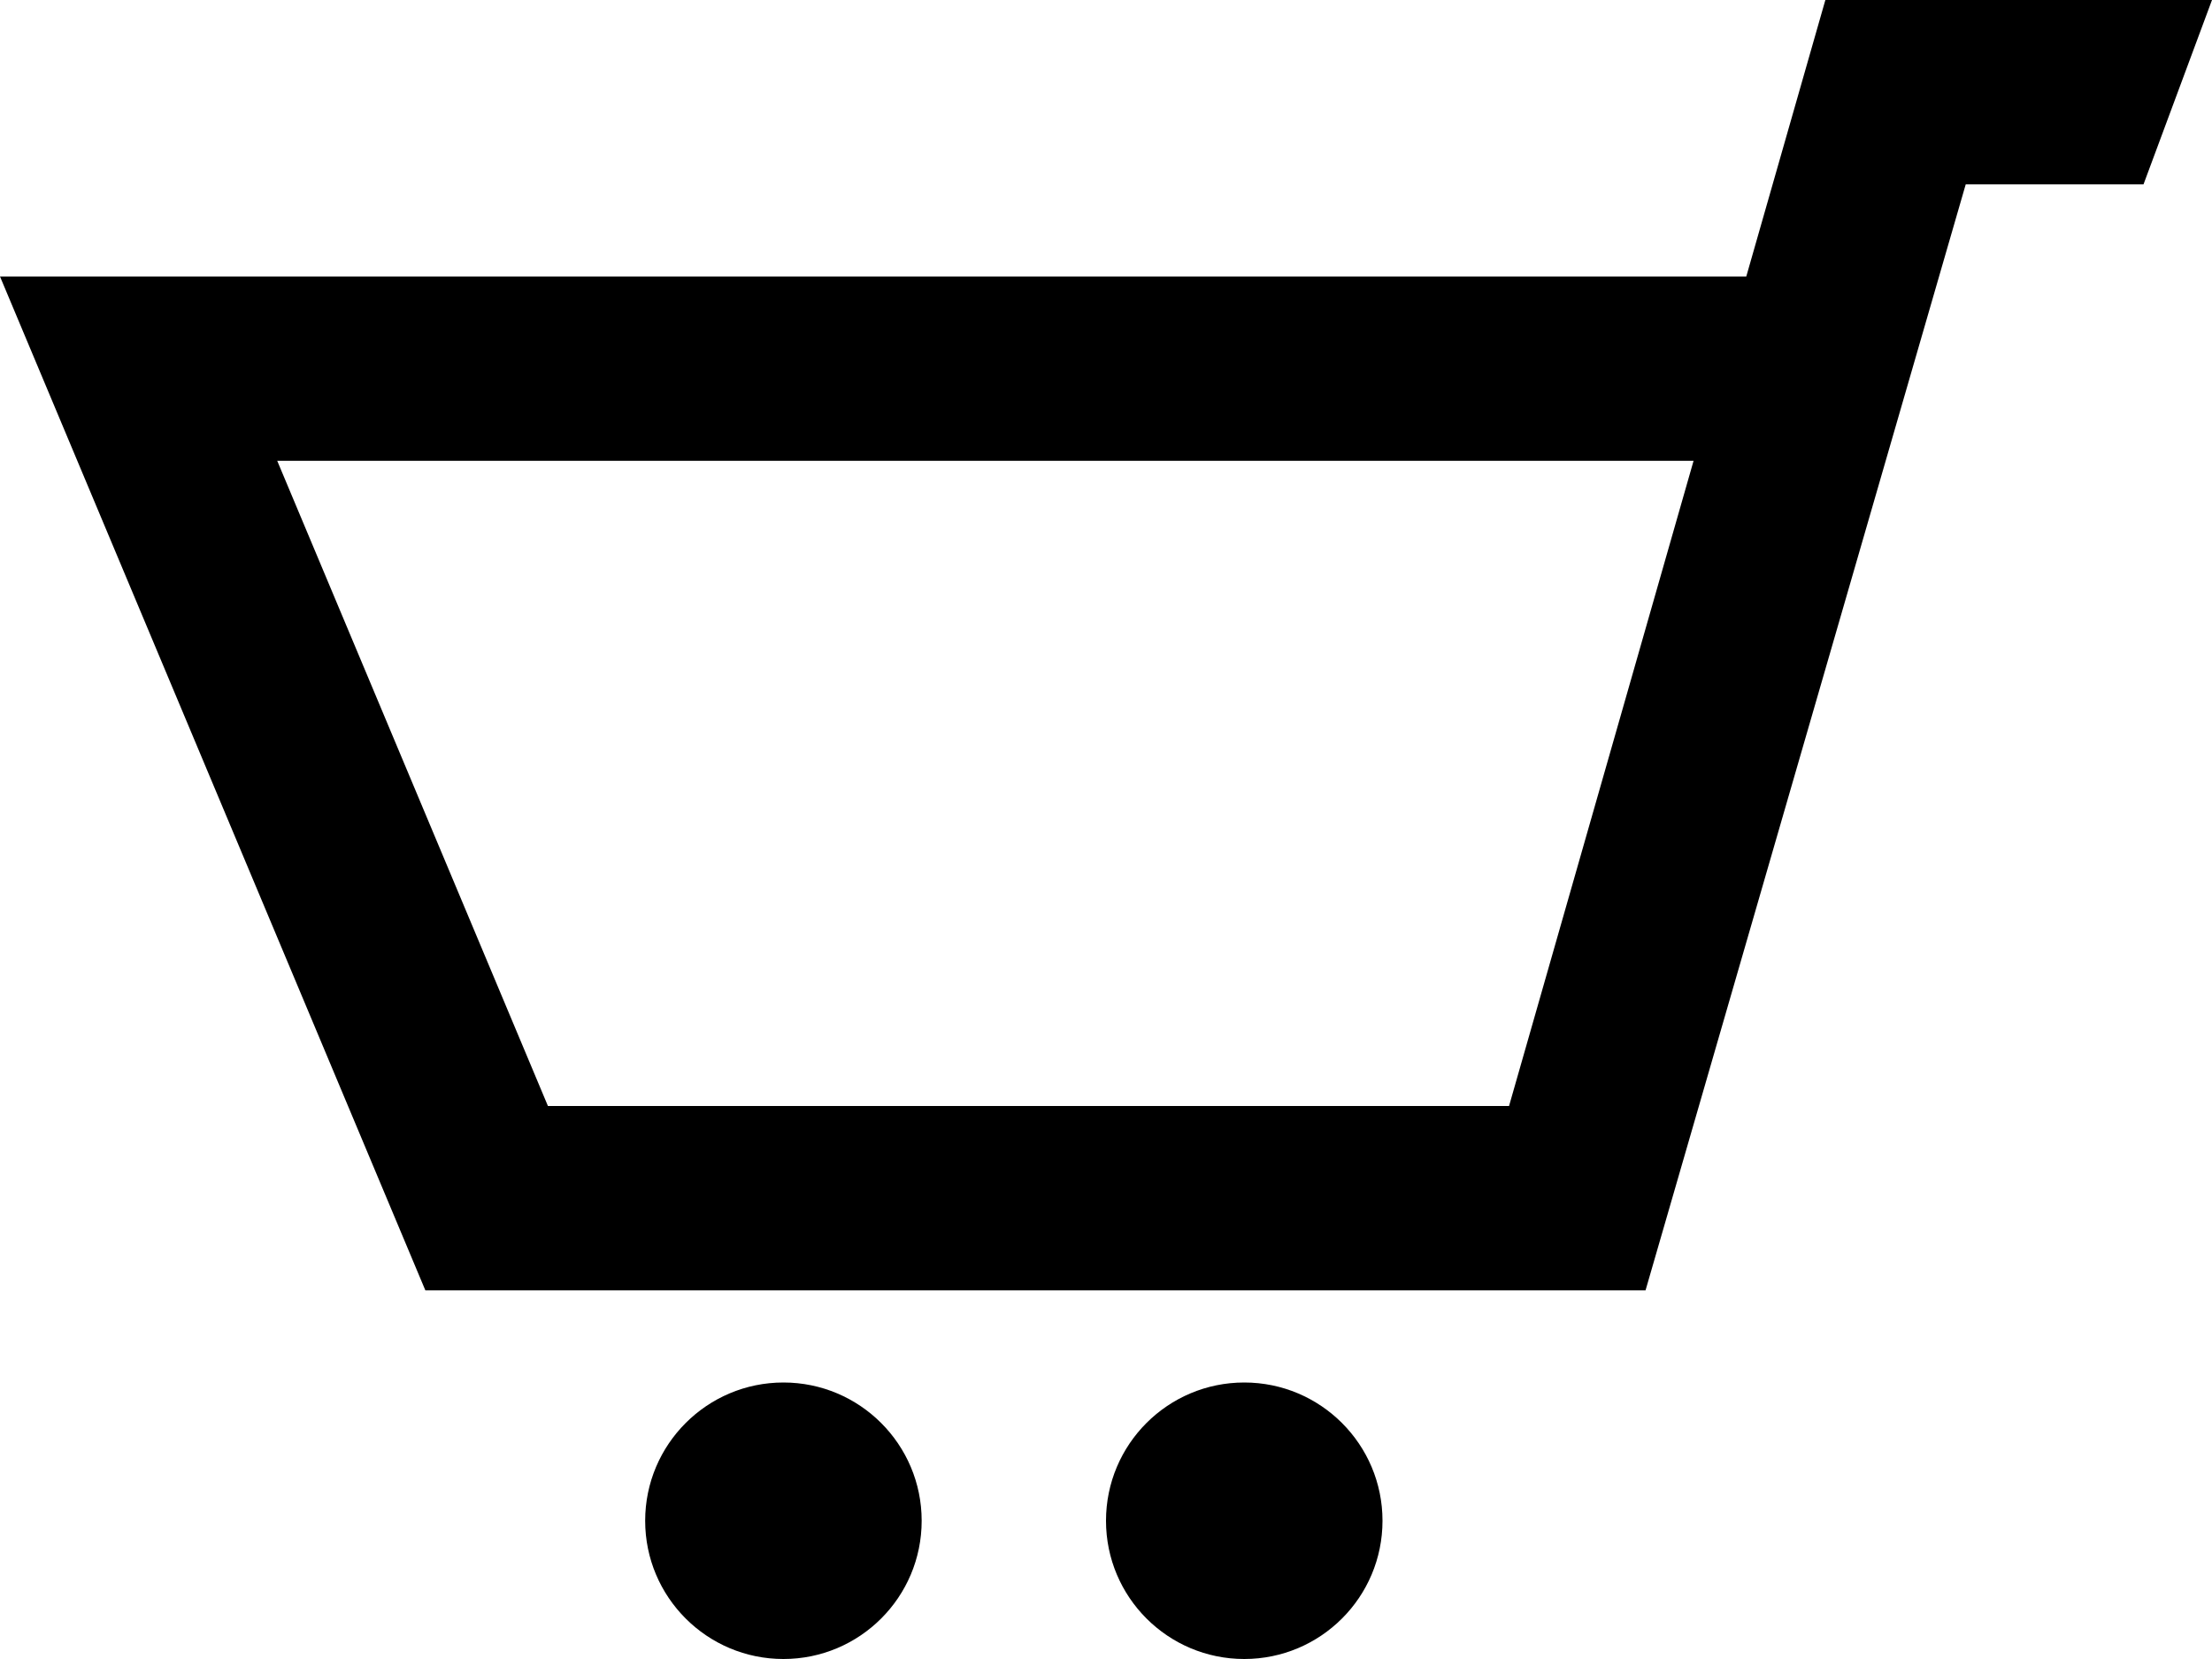 <?xml version="1.0" encoding="UTF-8"?>
<svg width="24px" height="18px" viewBox="0 0 24 18" version="1.1" xmlns="http://www.w3.org/2000/svg" xmlns:xlink="http://www.w3.org/1999/xlink">
    <g id="Page-1" stroke="none" stroke-width="1" fill="none" fill-rule="evenodd">
        <g id="Artikel-Copy-24" transform="translate(-1303, -101)" fill="#000000" fill-rule="nonzero">
            <g id="iconmonstr-shopping-cart-2-(1)" transform="translate(1303, 101)">
                <path d="M24,0 L23.257,2 L21.328,2 L17.854,14 L4.615,14 L1.77635684e-15,3 L19.812,3 L19.248,5 L3.008,5 L5.945,12 L16.373,12 L19.805,0 L24,0 Z M8.5,15 C7.672,15 7,15.672 7,16.5 C7,17.329 7.672,18 8.5,18 C9.328,18 10,17.329 10,16.5 C10,15.672 9.328,15 8.5,15 Z M15.4,8 L13.5,15 C12.672,15 12,15.671 12,16.5 C12,17.329 12.672,18 13.5,18 C14.328,18 15,17.329 15,16.5 C15,15.672 14.328,15 13.5,15 L15.4,8 Z" id="Shape"></path>
            </g>
        </g>
    </g>
</svg>